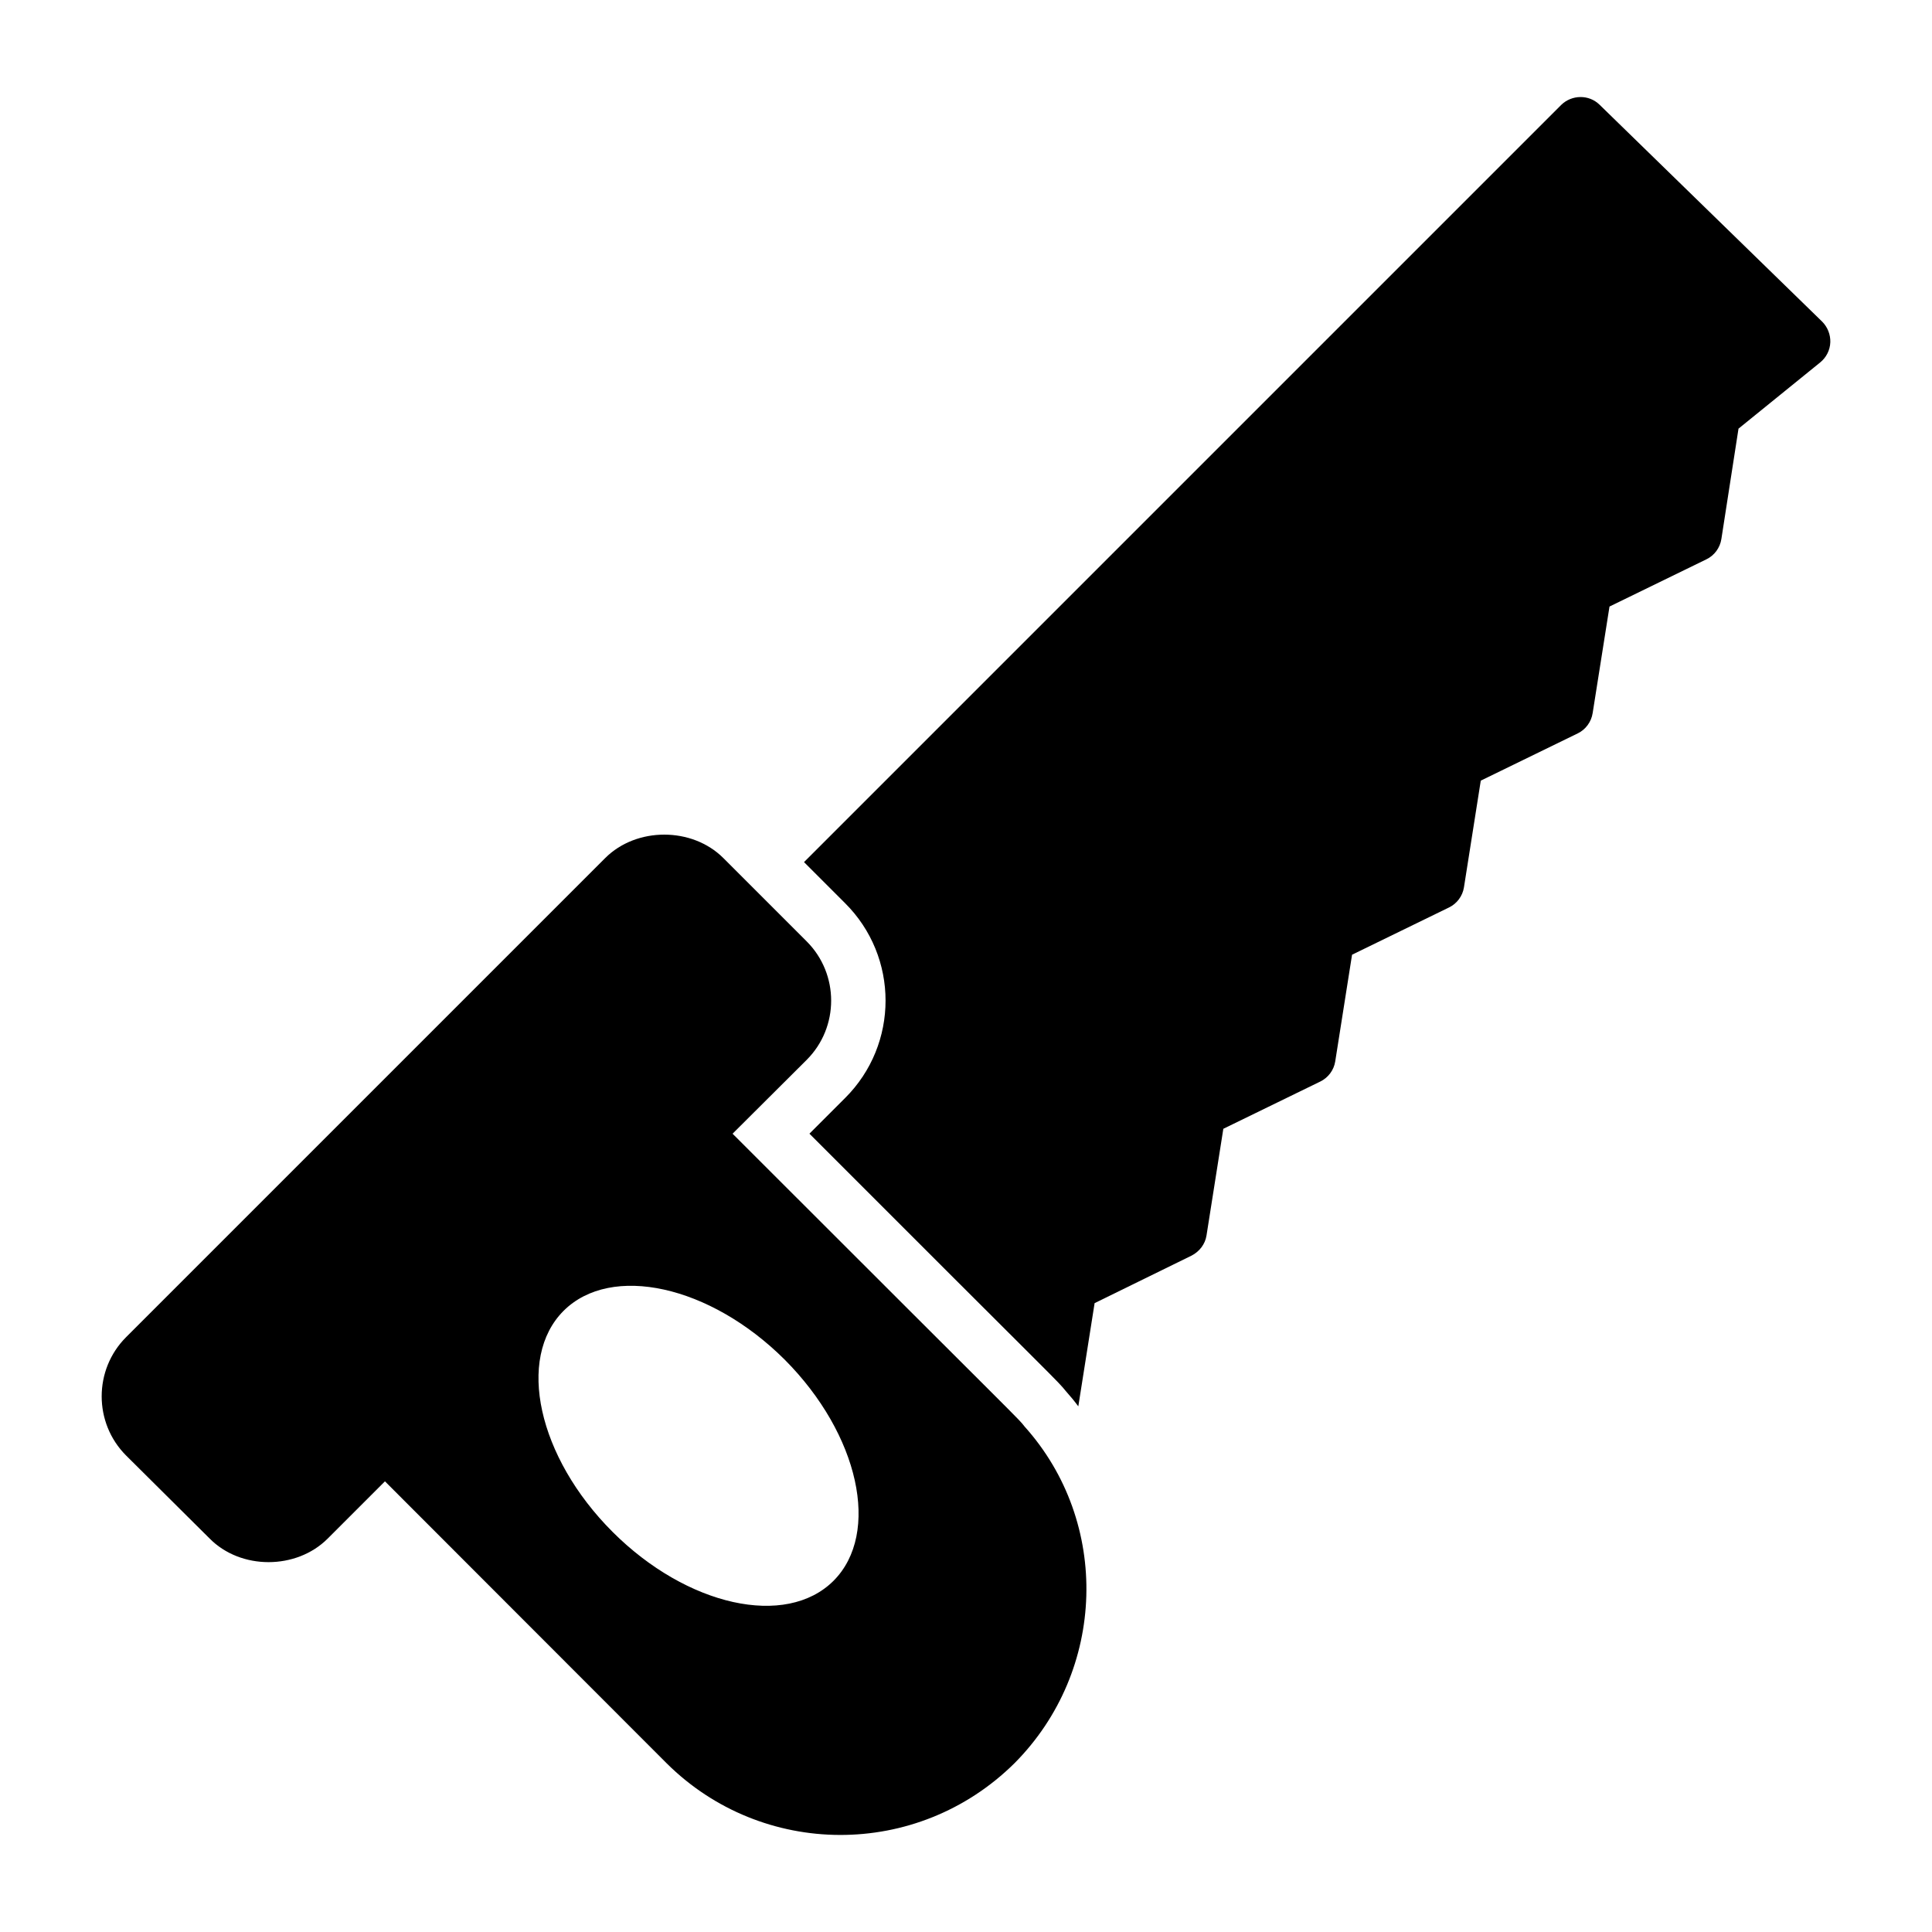 <?xml version="1.0" encoding="UTF-8"?>
<!-- Uploaded to: SVG Find, www.svgrepo.com, Generator: SVG Find Mixer Tools -->
<svg fill="#000000" width="800px" height="800px" version="1.1" viewBox="144 144 512 512" xmlns="http://www.w3.org/2000/svg">
 <g>
  <path d="m629.05 234.71c-0.07 2.086-1.078 4.031-2.664 5.324l-21.664 17.562-4.535 29.223c-0.359 2.375-1.871 4.391-3.957 5.398l-25.695 12.523-4.461 28.215c-0.359 2.375-1.871 4.391-3.957 5.398l-25.695 12.523-4.461 28.285c-0.359 2.305-1.871 4.32-3.957 5.324l-25.695 12.523-4.461 28.285c-0.359 2.305-1.871 4.32-3.957 5.324l-25.695 12.523-4.461 28.285c-0.359 2.301-1.871 4.246-3.957 5.324l-25.695 12.594-4.32 27.352c-1.008-1.367-2.086-2.664-3.238-3.957-2.734-3.312 0.719 0.504-68.016-68.301l9.43-9.43c14.324-14.25 14.324-37.426 0-51.676l-10.867-10.867 200.66-200.66c2.809-2.734 7.34-2.809 10.148-0.07l59.02 57.508c1.43 1.434 2.223 3.449 2.152 5.465z"/>
  <path d="m415.51 522.03c-1.996-2.492 3.051 2.836-77.371-77.586l19.648-19.578c8.637-8.637 8.637-22.742 0-31.379l-22.094-22.094c-8.277-8.277-23.031-8.277-31.309 0l-126.96 126.96c-8.637 8.637-8.637 22.742 0 31.379l22.094 21.953c8.277 8.422 23.031 8.348 31.309 0.07l15.188-15.188 74.637 74.707c25.309 25.164 66.391 25.516 92.195 0 24.398-24.543 25.477-63.84 2.664-89.246zm-50.598 40.879c-12.594 12.594-38.867 6.766-58.586-12.957-19.793-19.793-25.551-45.992-12.957-58.586 12.594-12.523 38.793-6.766 58.586 12.957 19.723 19.793 25.48 45.992 12.957 58.586z"/>
 </g>
</svg>